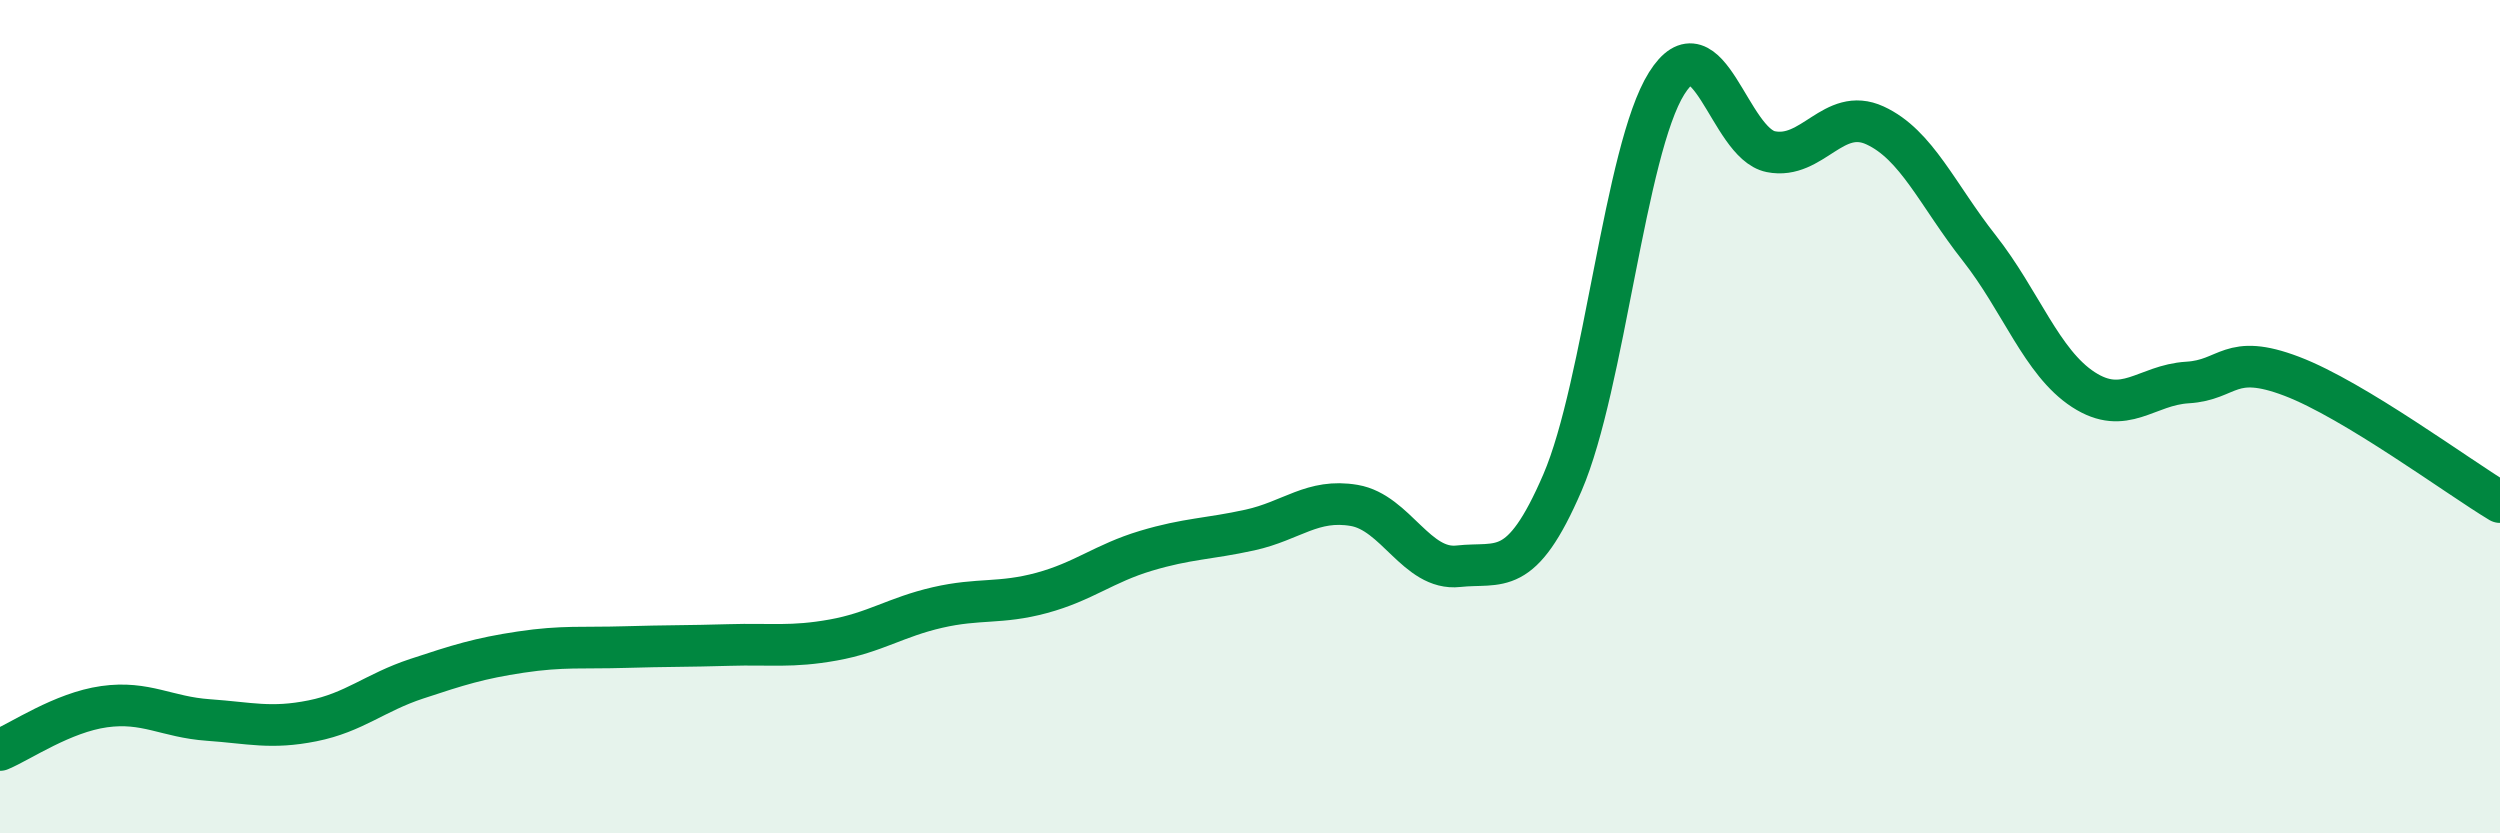 
    <svg width="60" height="20" viewBox="0 0 60 20" xmlns="http://www.w3.org/2000/svg">
      <path
        d="M 0,18 C 0.5,17.79 1.5,17.1 2.5,16.96 C 3.5,16.82 4,17.21 5,17.28 C 6,17.35 6.5,17.5 7.5,17.3 C 8.5,17.1 9,16.62 10,16.29 C 11,15.96 11.5,15.8 12.5,15.65 C 13.5,15.5 14,15.56 15,15.53 C 16,15.5 16.5,15.51 17.5,15.48 C 18.5,15.45 19,15.54 20,15.36 C 21,15.18 21.5,14.81 22.5,14.58 C 23.5,14.35 24,14.5 25,14.23 C 26,13.96 26.5,13.52 27.5,13.22 C 28.5,12.92 29,12.94 30,12.72 C 31,12.5 31.5,11.96 32.5,12.13 C 33.5,12.3 34,13.7 35,13.59 C 36,13.48 36.5,13.9 37.5,11.58 C 38.5,9.26 39,3.59 40,2 C 41,0.41 41.5,3.44 42.5,3.64 C 43.5,3.84 44,2.55 45,3.01 C 46,3.47 46.5,4.68 47.5,5.95 C 48.5,7.22 49,8.7 50,9.35 C 51,10 51.5,9.24 52.5,9.18 C 53.5,9.12 53.5,8.46 55,9.03 C 56.5,9.6 59,11.45 60,12.05L60 20L0 20Z"
        fill="#008740"
        opacity="0.1"
        stroke-linecap="round"
        stroke-linejoin="round"
      />
      <path
        d="M 0,18 C 0.5,17.79 1.5,17.1 2.5,16.96 C 3.5,16.82 4,17.21 5,17.28 C 6,17.35 6.5,17.5 7.5,17.3 C 8.5,17.1 9,16.62 10,16.29 C 11,15.96 11.5,15.8 12.5,15.65 C 13.5,15.5 14,15.56 15,15.53 C 16,15.5 16.5,15.51 17.5,15.48 C 18.5,15.45 19,15.54 20,15.36 C 21,15.18 21.5,14.81 22.5,14.58 C 23.5,14.35 24,14.5 25,14.23 C 26,13.96 26.5,13.52 27.5,13.22 C 28.5,12.92 29,12.94 30,12.72 C 31,12.5 31.5,11.96 32.5,12.13 C 33.5,12.3 34,13.7 35,13.59 C 36,13.48 36.5,13.9 37.5,11.58 C 38.5,9.26 39,3.59 40,2 C 41,0.41 41.5,3.44 42.5,3.64 C 43.5,3.84 44,2.55 45,3.01 C 46,3.47 46.5,4.68 47.5,5.95 C 48.5,7.22 49,8.7 50,9.35 C 51,10 51.5,9.24 52.5,9.18 C 53.5,9.12 53.5,8.46 55,9.03 C 56.5,9.6 59,11.45 60,12.05"
        stroke="#008740"
        stroke-width="1"
        fill="none"
        stroke-linecap="round"
        stroke-linejoin="round"
      />
    </svg>
  